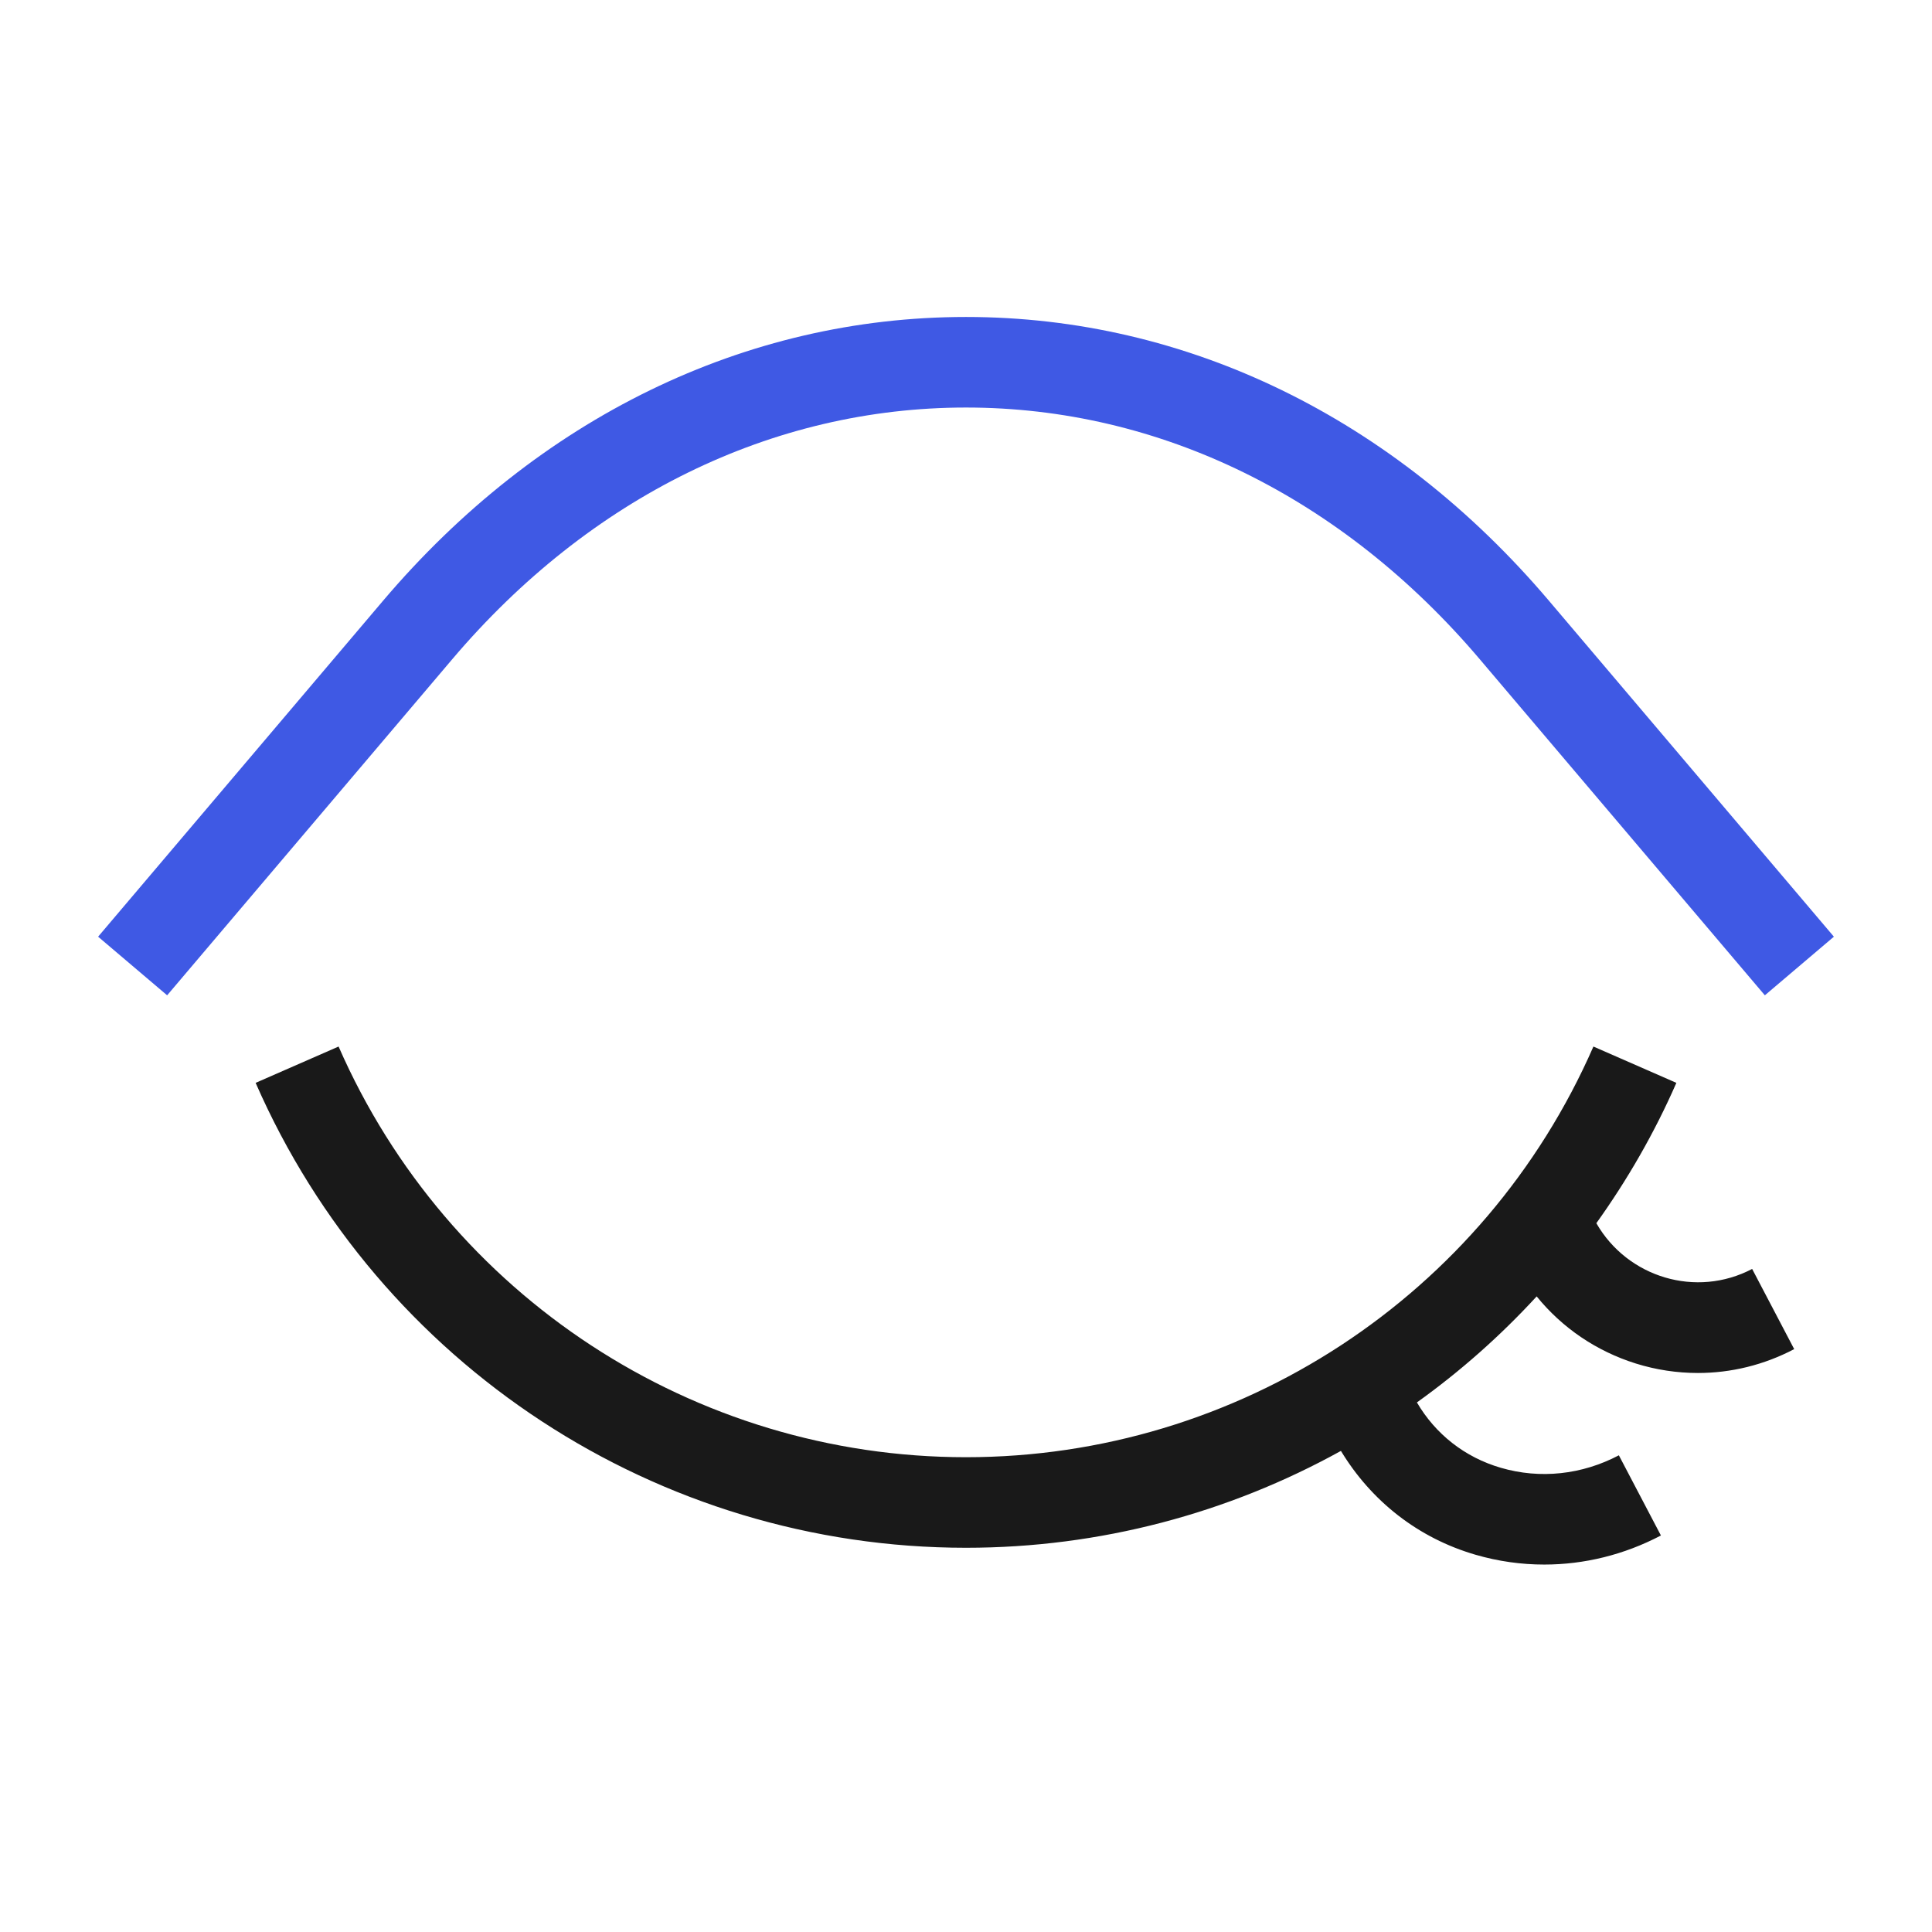 <svg width="64" height="64" viewBox="0 0 64 64" fill="none" xmlns="http://www.w3.org/2000/svg">
<path d="M58.463 32.971L49.024 21.844C44.461 16.463 38.415 13.5 32 13.5C25.585 13.5 19.539 16.463 14.976 21.844L5.537 32.971L3.25 31.029L12.688 19.902C17.831 13.84 24.689 10.5 32 10.5C39.31 10.5 46.169 13.84 51.312 19.902L60.75 31.029L58.463 32.971Z" fill="#3F59E4"/>
<path d="M50.904 42.945C51.749 43.986 52.88 44.758 54.188 45.168C54.864 45.379 55.557 45.482 56.245 45.482C57.344 45.482 58.434 45.217 59.435 44.691L58.042 42.035C56.19 43.008 53.914 42.32 52.881 40.52C53.909 39.084 54.805 37.532 55.532 35.871L52.784 34.668C49.168 42.932 41.01 48.272 32 48.272C22.99 48.272 14.832 42.932 11.216 34.668L8.468 35.871C12.562 45.227 21.799 51.272 32 51.272C36.438 51.272 40.691 50.126 44.42 48.063C45.424 49.722 46.974 50.95 48.882 51.504C49.628 51.721 50.393 51.828 51.155 51.828C52.481 51.828 53.804 51.504 55.02 50.865L53.627 48.209C52.402 48.853 51.017 49.002 49.719 48.623C48.52 48.275 47.549 47.503 46.937 46.457C48.373 45.429 49.701 44.254 50.904 42.945Z" fill="#191919"/>
</svg>
